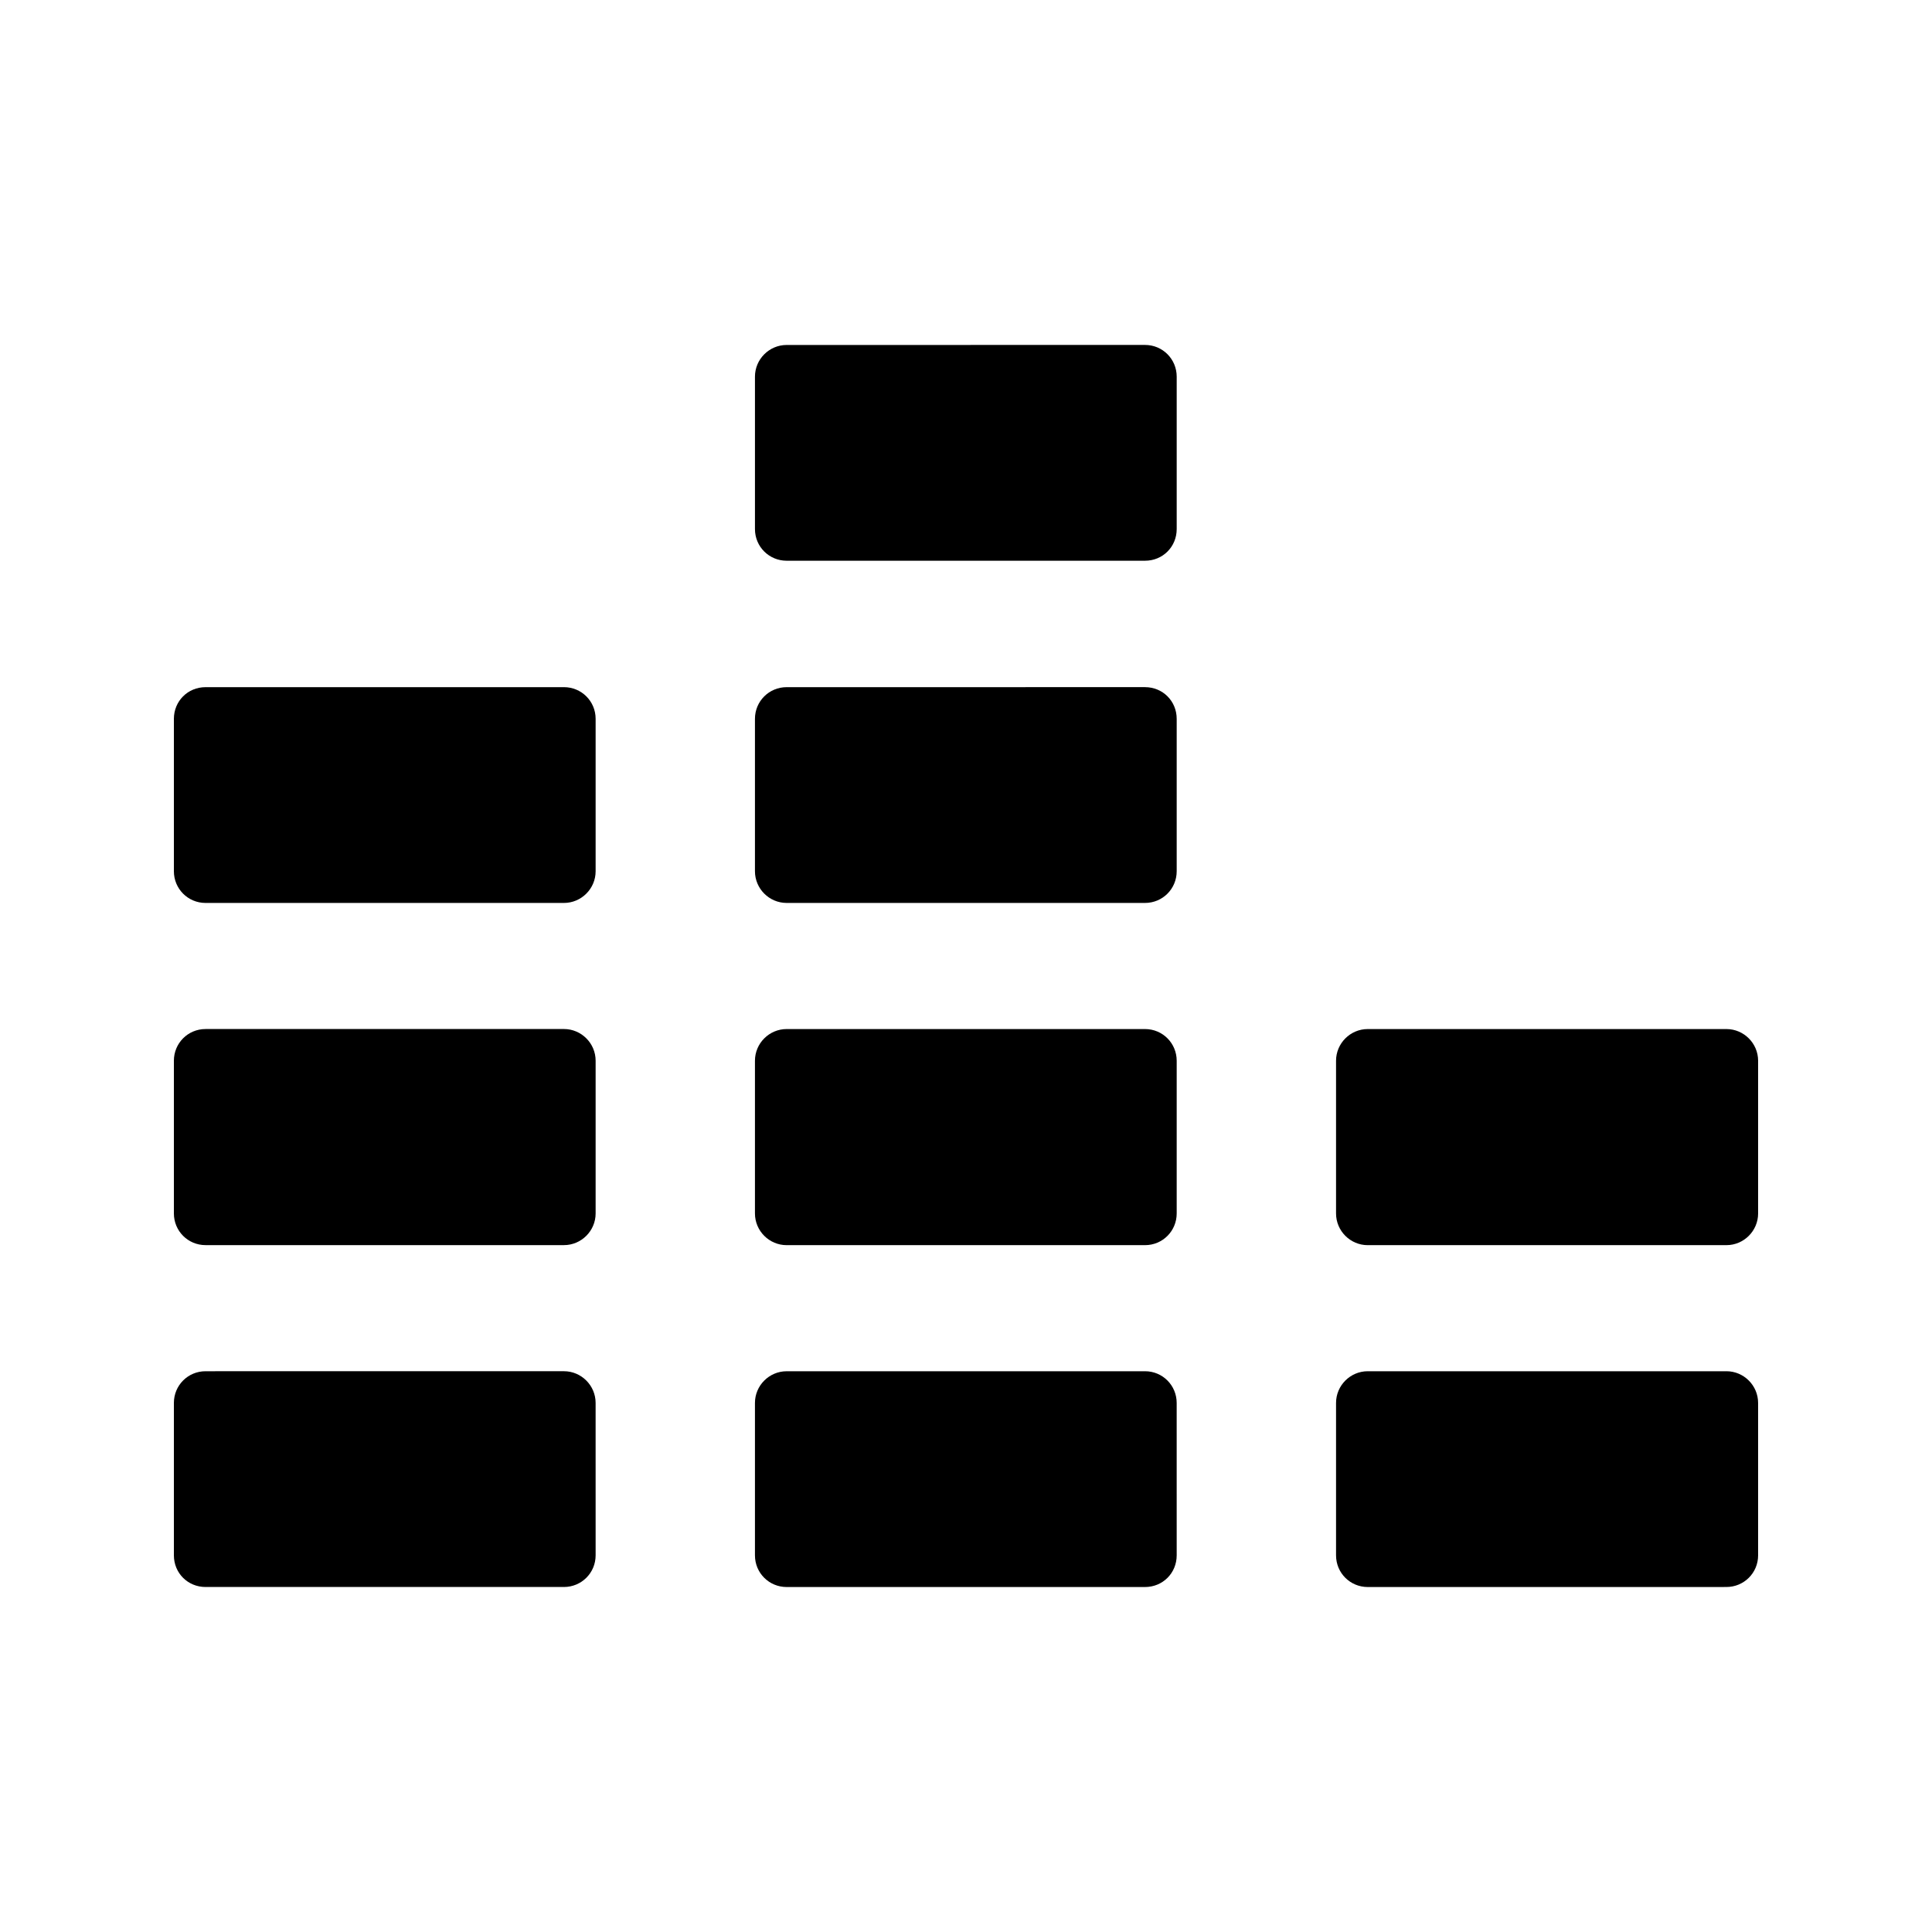 <?xml version="1.0" encoding="UTF-8"?>
<!-- Uploaded to: ICON Repo, www.svgrepo.com, Generator: ICON Repo Mixer Tools -->
<svg fill="#000000" width="800px" height="800px" version="1.1" viewBox="144 144 512 512" xmlns="http://www.w3.org/2000/svg">
 <g>
  <path d="m601.52 416.71h-95.055c-4.617 0-8.398 3.777-8.398 8.398v40.473c0 4.617 3.777 8.398 8.398 8.398l95.055-0.004c4.617 0 8.398-3.777 8.398-8.398v-40.473c-0.004-4.617-3.781-8.395-8.398-8.395z"/>
  <path d="m601.52 507.39h-95.055c-4.617 0-8.398 3.777-8.398 8.398v40.391c0 4.703 3.777 8.398 8.398 8.398l95.055-0.008c4.617 0 8.398-3.695 8.398-8.398l-0.004-40.387c0-4.617-3.777-8.395-8.395-8.395z"/>
  <path d="m198.48 383.29h94.969c4.617 0 8.398-3.777 8.398-8.398v-40.391c0-4.703-3.777-8.398-8.398-8.398l-94.969 0.004c-4.703 0-8.398 3.695-8.398 8.398v40.391c0 4.613 3.695 8.395 8.398 8.395z"/>
  <path d="m198.48 473.97h94.969c4.617 0 8.398-3.777 8.398-8.398v-40.473c0-4.617-3.777-8.398-8.398-8.398l-94.969 0.004c-4.703 0-8.398 3.777-8.398 8.398v40.473c0 4.617 3.695 8.395 8.398 8.395z"/>
  <path d="m198.48 564.57h94.969c4.617 0 8.398-3.695 8.398-8.398l-0.004-40.387c0-4.617-3.777-8.398-8.398-8.398l-94.965 0.004c-4.703 0-8.398 3.777-8.398 8.398v40.391c0 4.699 3.695 8.391 8.398 8.391z"/>
  <path d="m344.07 465.58c0 4.617 3.777 8.398 8.398 8.398h94.969c4.703 0 8.398-3.777 8.398-8.398v-40.473c0-4.617-3.695-8.398-8.398-8.398h-94.969c-4.617 0-8.398 3.777-8.398 8.398z"/>
  <path d="m352.47 292.6h94.969c4.703 0 8.398-3.695 8.398-8.398v-40.391c0-4.617-3.695-8.398-8.398-8.398l-94.969 0.008c-4.617 0-8.398 3.777-8.398 8.398v40.391c0 4.695 3.781 8.391 8.398 8.391z"/>
  <path d="m344.07 556.18c0 4.703 3.777 8.398 8.398 8.398h94.969c4.703 0 8.398-3.695 8.398-8.398l-0.004-40.391c0-4.617-3.695-8.398-8.398-8.398l-94.965 0.004c-4.617 0-8.398 3.777-8.398 8.398z"/>
  <path d="m344.07 374.89c0 4.617 3.777 8.398 8.398 8.398h94.969c4.703 0 8.398-3.777 8.398-8.398v-40.391c0-4.703-3.695-8.398-8.398-8.398l-94.969 0.004c-4.617 0-8.398 3.695-8.398 8.398z"/>
 </g>
</svg>